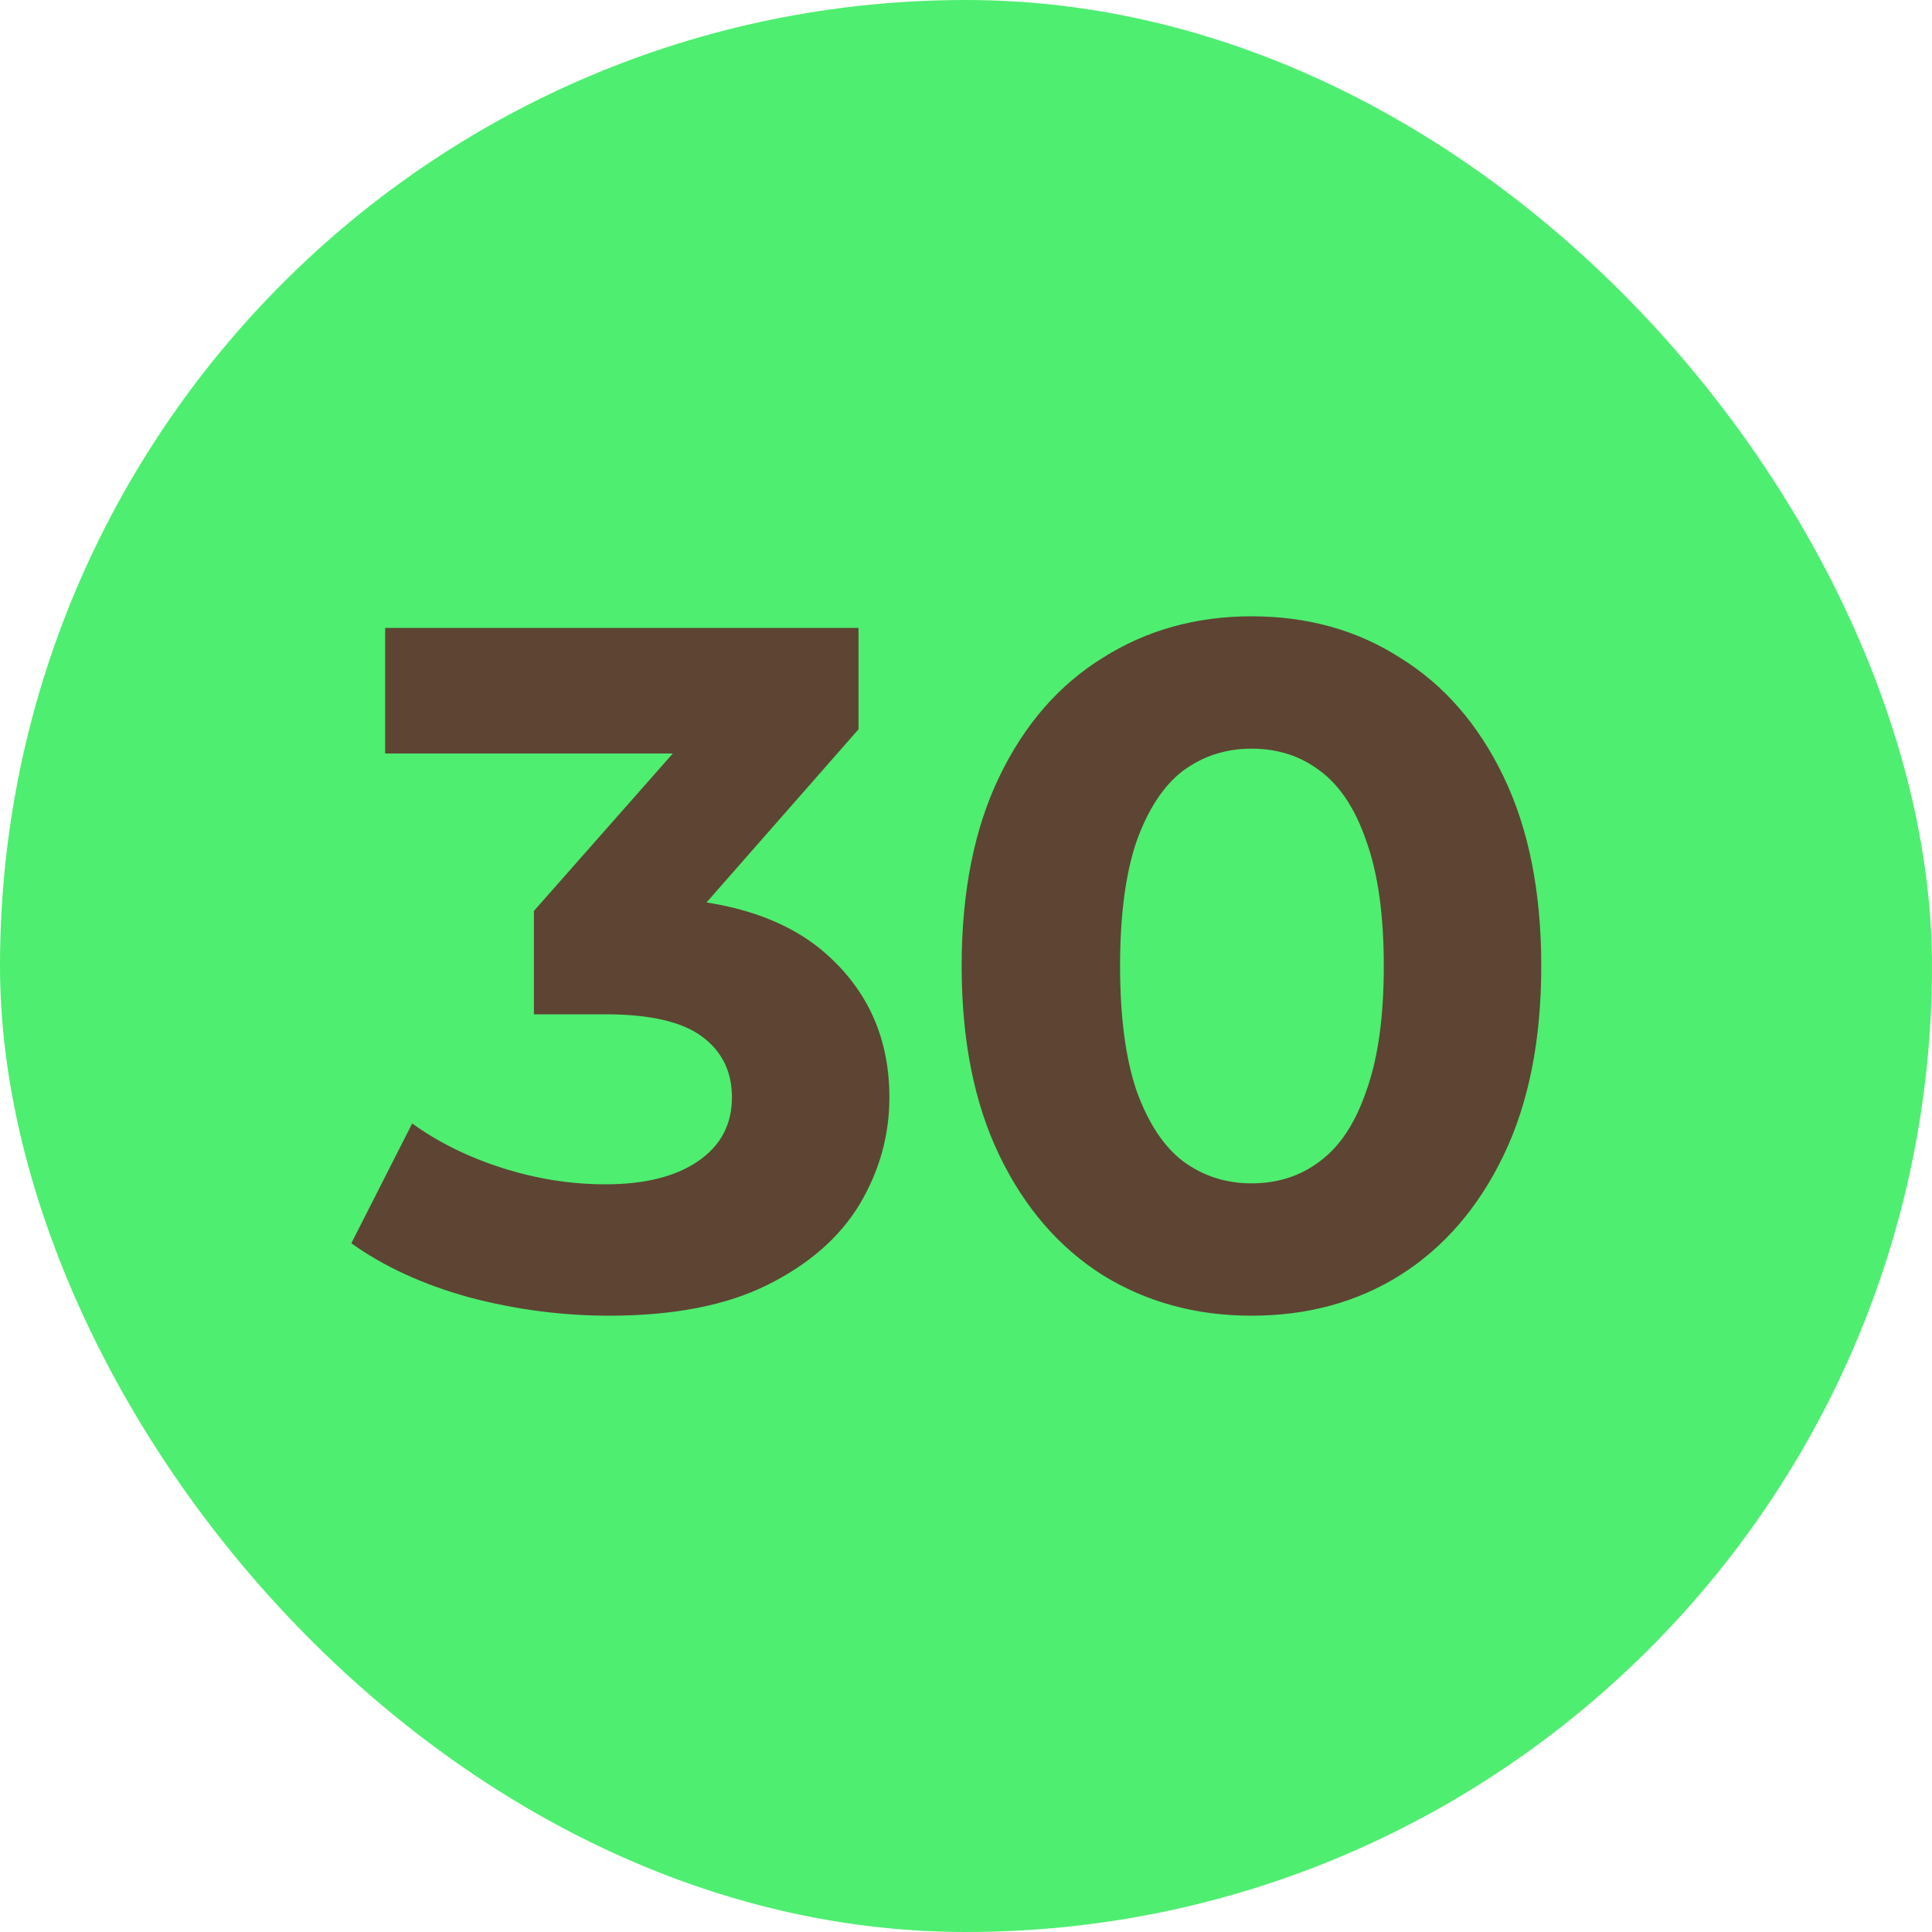 <?xml version="1.0" encoding="UTF-8"?> <svg xmlns="http://www.w3.org/2000/svg" width="20" height="20" viewBox="0 0 20 20" fill="none"><rect width="20" height="20" rx="10" fill="#4EEE70"></rect><path d="M6.307 13.62C5.821 13.62 5.337 13.557 4.857 13.43C4.377 13.297 3.971 13.11 3.637 12.87L4.267 11.63C4.534 11.823 4.844 11.977 5.197 12.09C5.551 12.203 5.907 12.26 6.267 12.26C6.674 12.26 6.994 12.18 7.227 12.02C7.461 11.86 7.577 11.64 7.577 11.36C7.577 11.093 7.474 10.883 7.267 10.73C7.061 10.577 6.727 10.5 6.267 10.5H5.527V9.43L7.477 7.22L7.657 7.8H3.987V6.5H8.887V7.55L6.947 9.76L6.127 9.29H6.597C7.457 9.29 8.107 9.483 8.547 9.87C8.987 10.257 9.207 10.753 9.207 11.36C9.207 11.753 9.104 12.123 8.897 12.47C8.691 12.81 8.374 13.087 7.947 13.3C7.521 13.513 6.974 13.62 6.307 13.62ZM12.955 13.62C12.382 13.62 11.869 13.48 11.415 13.2C10.962 12.913 10.605 12.5 10.345 11.96C10.085 11.42 9.955 10.767 9.955 10C9.955 9.233 10.085 8.58 10.345 8.04C10.605 7.5 10.962 7.09 11.415 6.81C11.869 6.523 12.382 6.38 12.955 6.38C13.535 6.38 14.049 6.523 14.495 6.81C14.949 7.09 15.305 7.5 15.565 8.04C15.825 8.58 15.955 9.233 15.955 10C15.955 10.767 15.825 11.42 15.565 11.96C15.305 12.5 14.949 12.913 14.495 13.2C14.049 13.48 13.535 13.62 12.955 13.62ZM12.955 12.25C13.229 12.25 13.465 12.173 13.665 12.02C13.872 11.867 14.032 11.623 14.145 11.29C14.265 10.957 14.325 10.527 14.325 10C14.325 9.473 14.265 9.043 14.145 8.71C14.032 8.377 13.872 8.133 13.665 7.98C13.465 7.827 13.229 7.75 12.955 7.75C12.689 7.75 12.452 7.827 12.245 7.98C12.045 8.133 11.885 8.377 11.765 8.71C11.652 9.043 11.595 9.473 11.595 10C11.595 10.527 11.652 10.957 11.765 11.29C11.885 11.623 12.045 11.867 12.245 12.02C12.452 12.173 12.689 12.25 12.955 12.25Z" fill="#5E4433"></path></svg> 